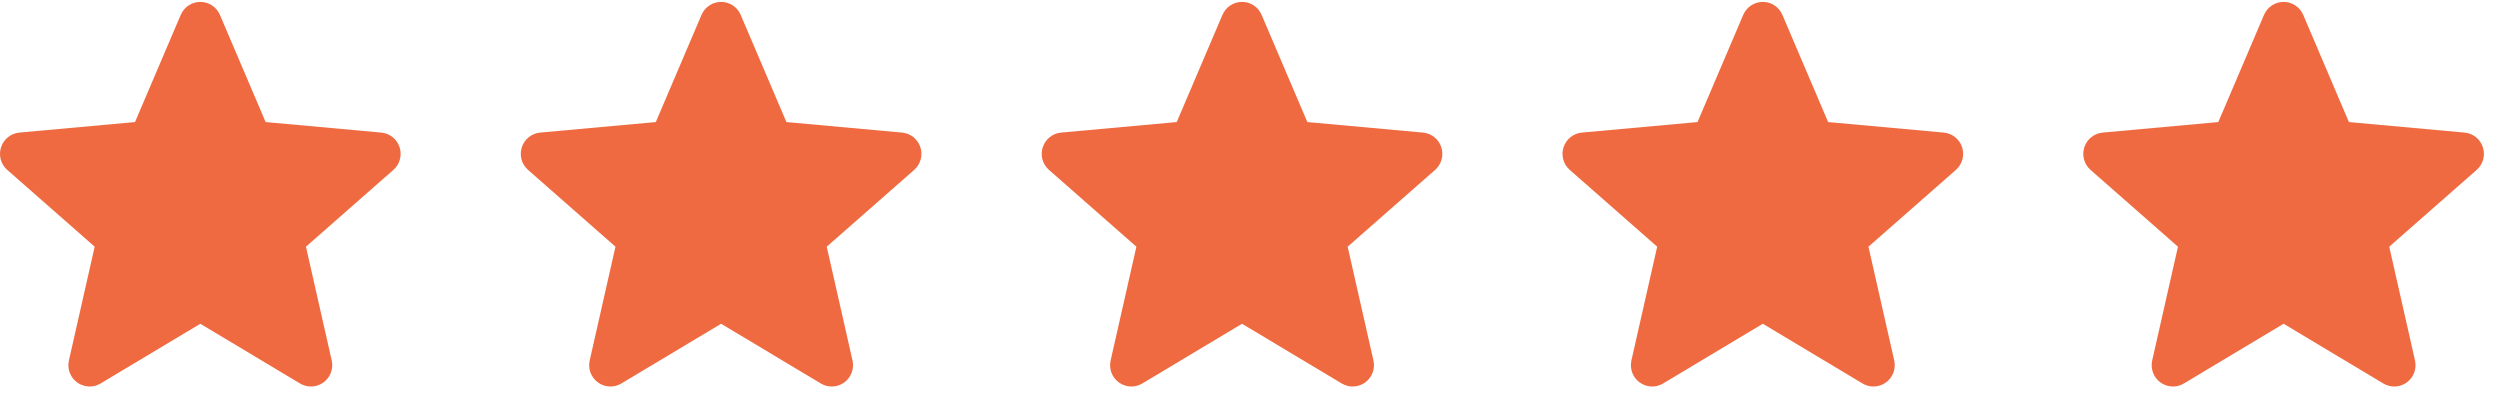 <svg width="143" height="23" viewBox="0 0 143 23" fill="none" xmlns="http://www.w3.org/2000/svg">
<path d="M22.857 8.423C22.707 7.958 22.295 7.628 21.808 7.584L15.194 6.982L12.579 0.85C12.386 0.4 11.946 0.109 11.458 0.109C10.97 0.109 10.531 0.4 10.338 0.851L7.723 6.982L1.107 7.584C0.621 7.629 0.211 7.958 0.06 8.423C-0.091 8.888 0.048 9.398 0.416 9.719L5.416 14.111L3.942 20.617C3.834 21.095 4.019 21.59 4.415 21.877C4.628 22.031 4.877 22.109 5.129 22.109C5.345 22.109 5.56 22.051 5.753 21.935L11.458 18.519L17.162 21.935C17.579 22.187 18.105 22.164 18.501 21.877C18.897 21.589 19.082 21.094 18.974 20.617L17.5 14.111L22.5 9.72C22.867 9.398 23.008 8.889 22.857 8.423Z" fill="#EF6A40"/>
<path d="M82.443 8.423C82.293 7.958 81.881 7.628 81.394 7.584L74.78 6.982L72.164 0.85C71.972 0.4 71.532 0.109 71.044 0.109C70.556 0.109 70.117 0.4 69.924 0.851L67.309 6.982L60.693 7.584C60.207 7.629 59.797 7.958 59.646 8.423C59.495 8.888 59.634 9.398 60.002 9.719L65.002 14.111L63.528 20.617C63.42 21.095 63.605 21.59 64.001 21.877C64.214 22.031 64.463 22.109 64.715 22.109C64.931 22.109 65.146 22.051 65.339 21.935L71.044 18.519L76.748 21.935C77.165 22.187 77.691 22.164 78.087 21.877C78.483 21.589 78.668 21.094 78.56 20.617L77.086 14.111L82.086 9.72C82.453 9.398 82.594 8.889 82.443 8.423Z" fill="#EF6A40"/>
<path d="M142.021 8.423C141.871 7.958 141.459 7.628 140.972 7.584L134.358 6.982L131.743 0.85C131.55 0.4 131.11 0.109 130.622 0.109C130.134 0.109 129.695 0.4 129.502 0.851L126.887 6.982L120.272 7.584C119.785 7.629 119.375 7.958 119.224 8.423C119.073 8.888 119.212 9.398 119.58 9.719L124.58 14.111L123.106 20.617C122.998 21.095 123.183 21.59 123.579 21.877C123.792 22.031 124.041 22.109 124.293 22.109C124.509 22.109 124.724 22.051 124.917 21.935L130.622 18.519L136.326 21.935C136.743 22.187 137.269 22.164 137.665 21.877C138.061 21.589 138.246 21.094 138.138 20.617L136.664 14.111L141.664 9.72C142.031 9.398 142.172 8.889 142.021 8.423Z" fill="#EF6A40"/>
<path d="M52.646 8.423C52.496 7.958 52.084 7.628 51.597 7.584L44.983 6.982L42.367 0.85C42.175 0.4 41.736 0.109 41.248 0.109C40.76 0.109 40.32 0.4 40.127 0.851L37.512 6.982L30.896 7.584C30.41 7.629 30 7.958 29.849 8.423C29.698 8.888 29.837 9.398 30.205 9.719L35.205 14.111L33.731 20.617C33.623 21.095 33.808 21.59 34.204 21.877C34.417 22.031 34.666 22.109 34.918 22.109C35.134 22.109 35.349 22.051 35.542 21.935L41.248 18.519L46.951 21.935C47.368 22.187 47.894 22.164 48.29 21.877C48.686 21.589 48.871 21.094 48.763 20.617L47.289 14.111L52.289 9.72C52.656 9.398 52.797 8.889 52.646 8.423Z" fill="#EF6A40"/>
<path d="M112.232 8.423C112.082 7.958 111.67 7.628 111.183 7.584L104.569 6.982L101.953 0.85C101.761 0.4 101.321 0.109 100.833 0.109C100.345 0.109 99.906 0.4 99.713 0.851L97.098 6.982L90.483 7.584C89.996 7.629 89.586 7.958 89.435 8.423C89.284 8.888 89.423 9.398 89.791 9.719L94.791 14.111L93.317 20.617C93.209 21.095 93.394 21.59 93.79 21.877C94.003 22.031 94.252 22.109 94.504 22.109C94.72 22.109 94.935 22.051 95.128 21.935L100.833 18.519L106.537 21.935C106.954 22.187 107.48 22.164 107.876 21.877C108.272 21.589 108.457 21.094 108.349 20.617L106.875 14.111L111.875 9.72C112.242 9.398 112.383 8.889 112.232 8.423Z" fill="#EF6A40"/>
</svg>
